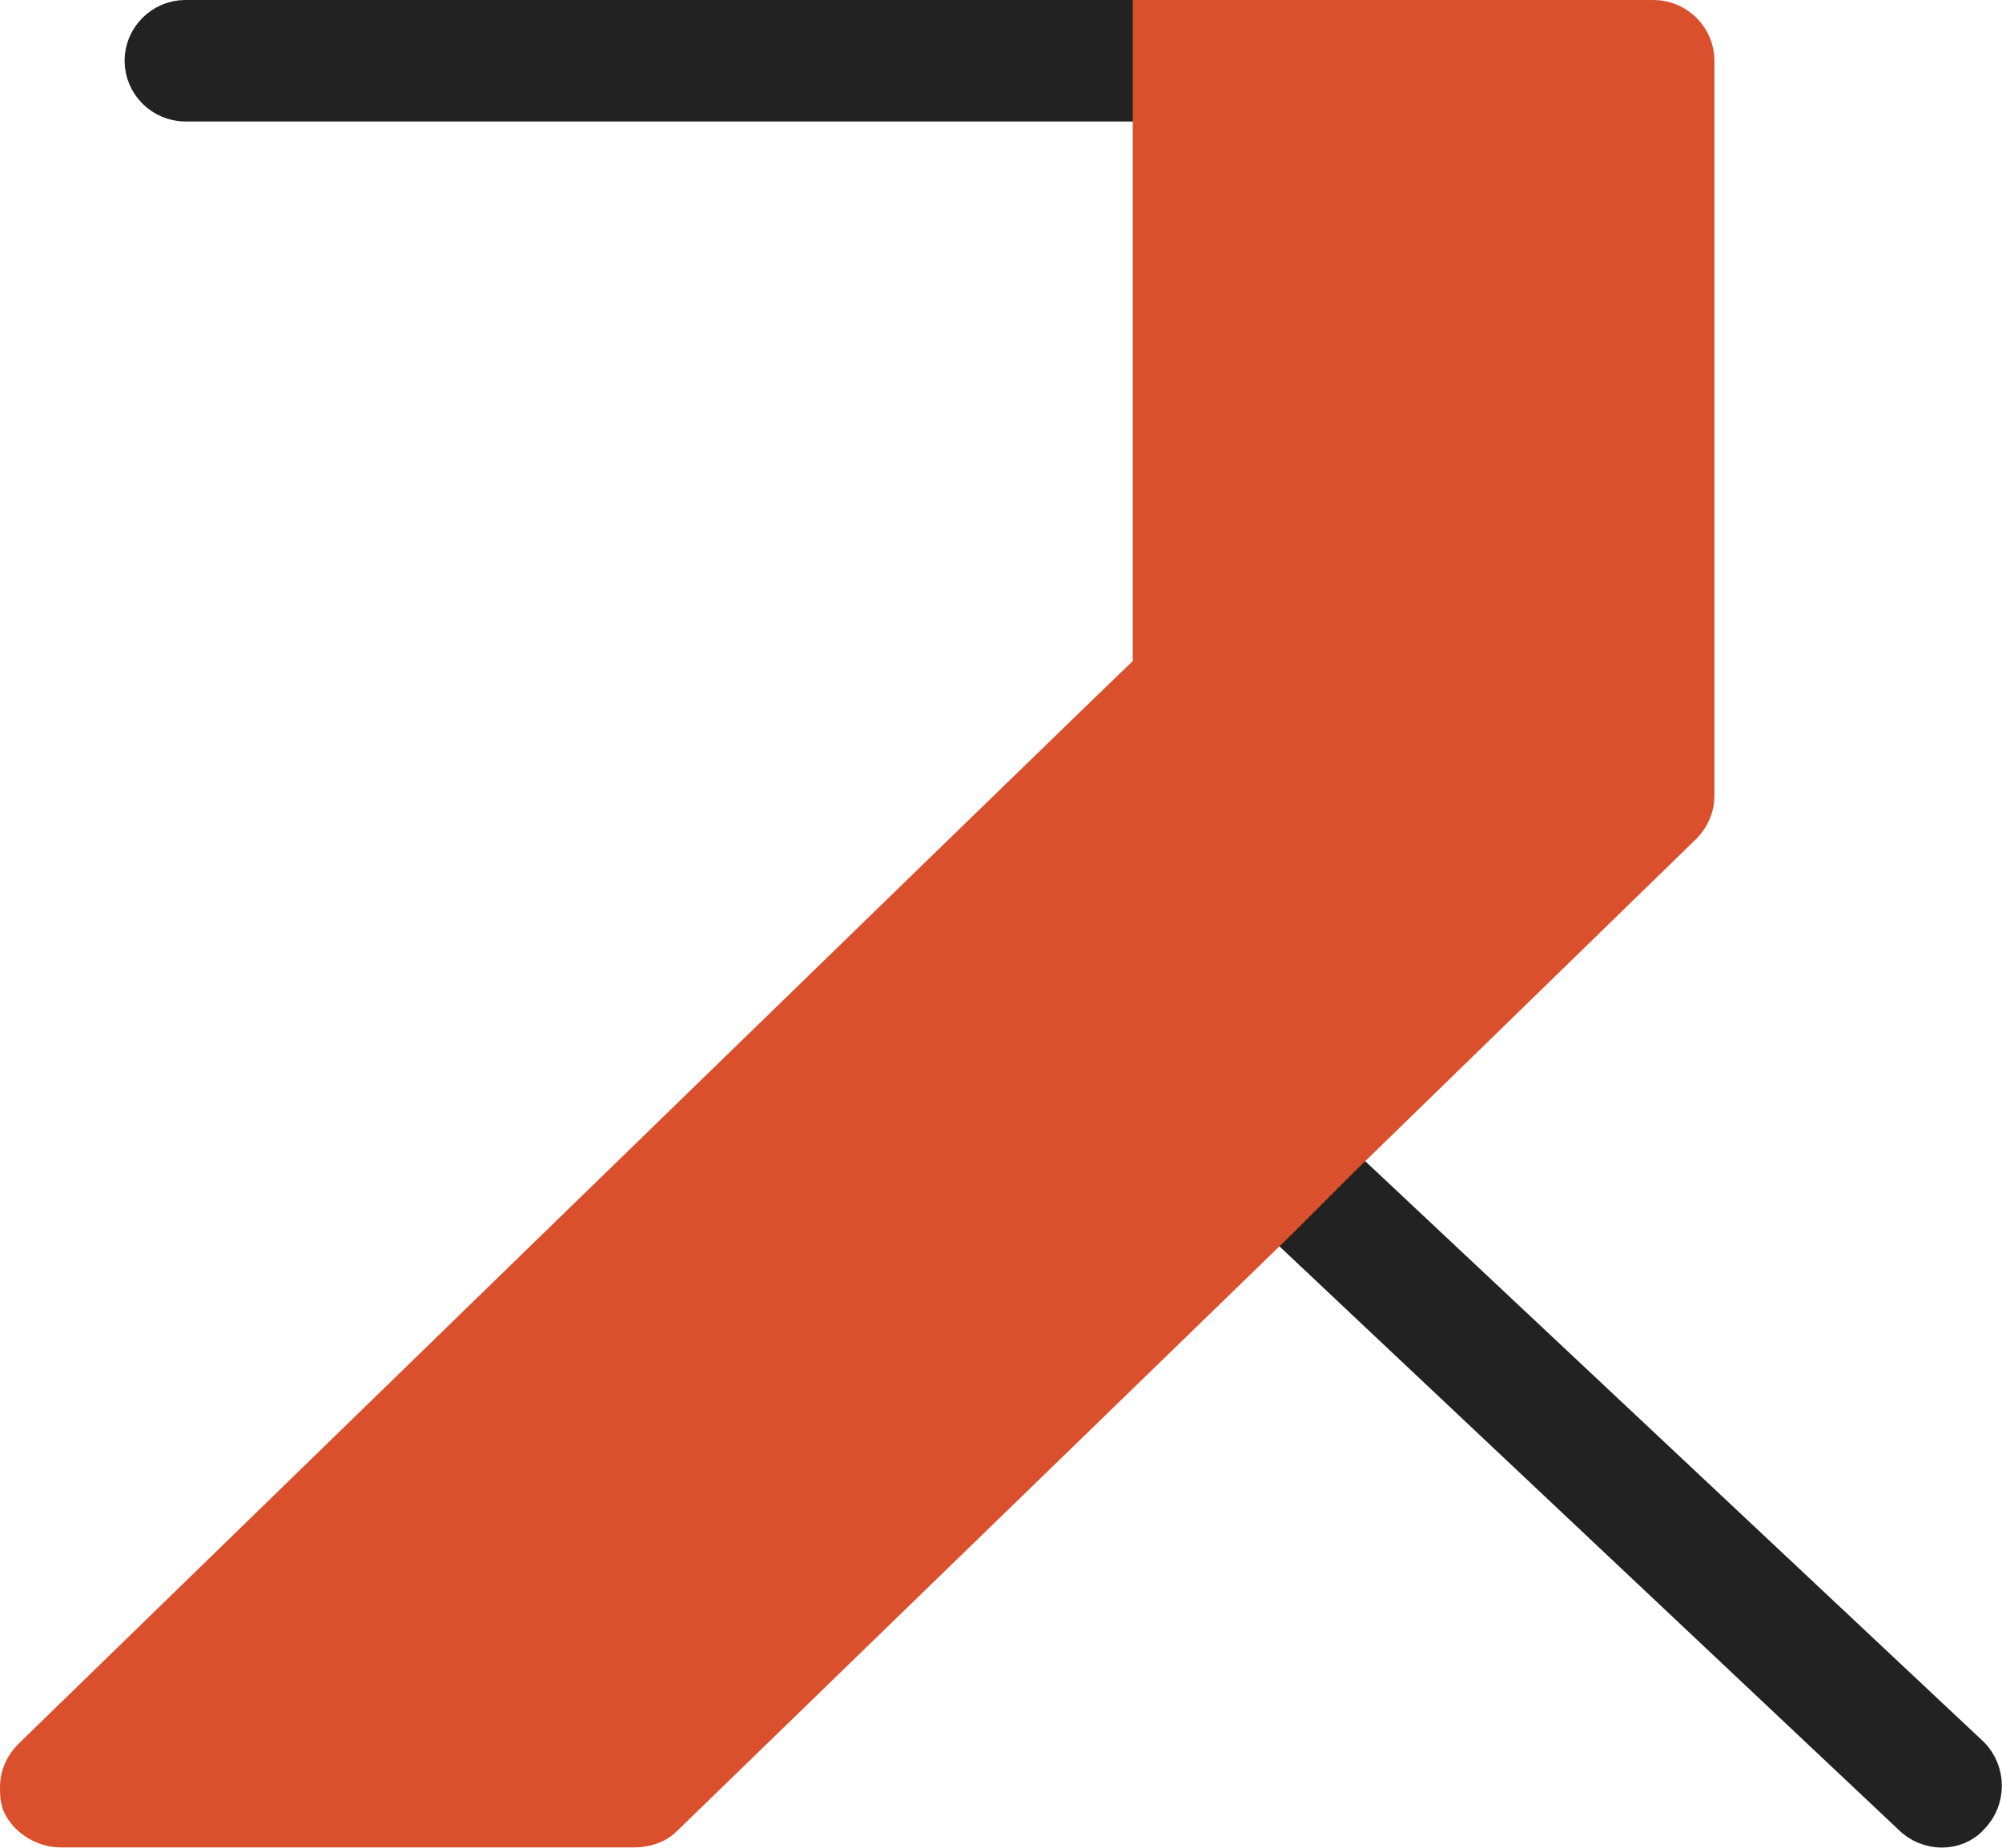 <?xml version="1.0" encoding="UTF-8"?><svg id="_レイヤー_2" xmlns="http://www.w3.org/2000/svg" viewBox="0 0 64.6 59.63"><defs><style>.cls-1{fill:#222;stroke:#222;}.cls-1,.cls-2{stroke-miterlimit:10;}.cls-2{fill:#da4f2c;stroke:#da4f2c;}</style></defs><g id="_レイヤー_1のコピー"><path class="cls-1" d="M5.98,3.42h31.07V.5H5.98c-.8,0-1.46.66-1.46,1.46s.66,1.46,1.46,1.46Z"/><path class="cls-1" d="M63.66,56.57l-20.32-19.08-2.05,2.05,20.32,19.15c.58.58,1.54.58,2.05,0,.58-.58.58-1.54,0-2.12Z"/></g><g id="_レイヤー_2-2"><path class="cls-2" d="M53.35.5h-16.3v21.05C36.17,22.36.94,56.64.94,56.64c-.29.29-.44.66-.44,1.02,0,.22,0,.37.07.58.22.51.8.88,1.39.88h18.5c.44,0,.8-.15,1.02-.37l19.81-19.23,2.05-2.05,11.04-10.75c.29-.29.44-.66.44-1.02V1.96c0-.8-.66-1.46-1.46-1.46Z"/></g></svg>